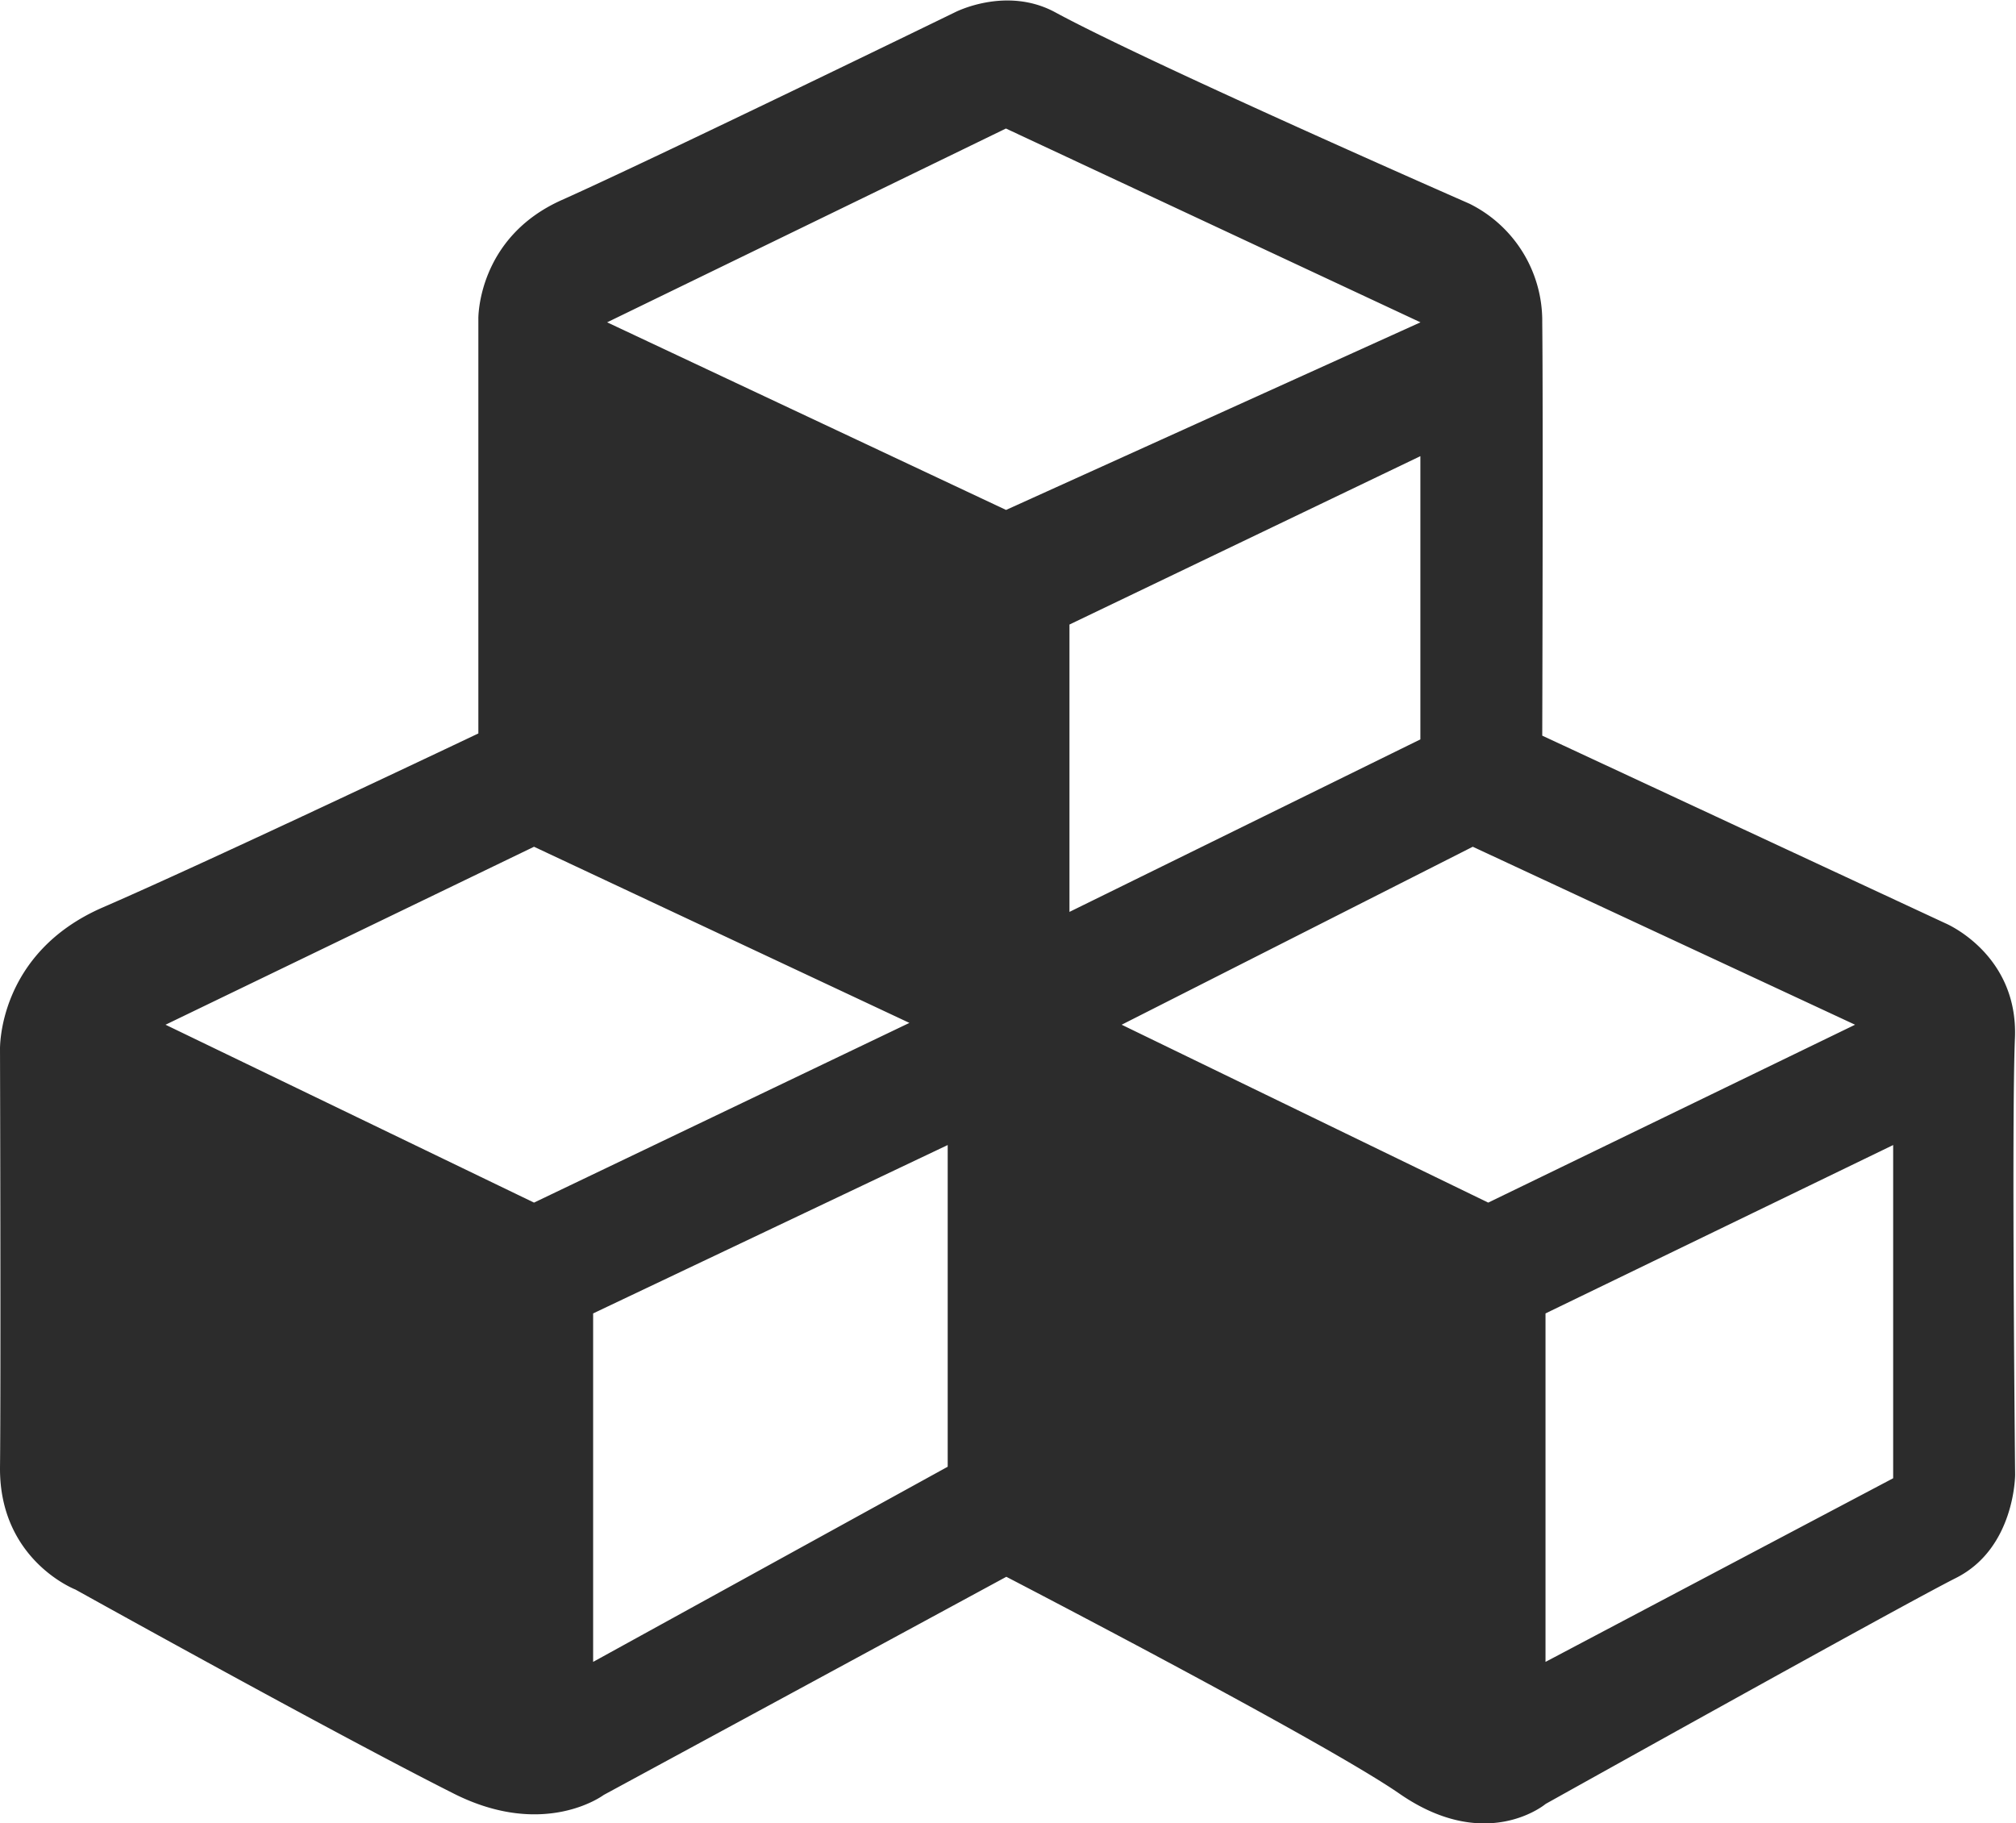 <?xml version="1.0" standalone="no"?><!DOCTYPE svg PUBLIC "-//W3C//DTD SVG 1.1//EN" "http://www.w3.org/Graphics/SVG/1.1/DTD/svg11.dtd"><svg t="1650520802998" class="icon" viewBox="0 0 1132 1024" version="1.1" xmlns="http://www.w3.org/2000/svg" p-id="5053" width="28.742" height="26" xmlns:xlink="http://www.w3.org/1999/xlink"><defs><style type="text/css">@font-face { font-family: feedback-iconfont; src: url("//at.alicdn.com/t/font_1031158_u69w8yhxdu.woff2?t=1630033759944") format("woff2"), url("//at.alicdn.com/t/font_1031158_u69w8yhxdu.woff?t=1630033759944") format("woff"), url("//at.alicdn.com/t/font_1031158_u69w8yhxdu.ttf?t=1630033759944") format("truetype"); }
</style></defs><path d="M1131.404 583.019c1.94-47.362-39.01-64.496-39.01-64.496l-226.409-105.392s0.539-182.927 0-232.12a73.44 73.44 0 0 0-40.95-66.651S645.826 35.801 592.645 6.974c-27.695-15.087-56.575 0-56.575 0S367.529 89.036 315.48 112.312c-47.577 21.229-46.877 66.651-46.877 66.651V411.892S120.161 482.476 57.874 509.525C-1.719 535.334 0.005 589.592 0.005 589.592s0.539 185.89 0 234.276c-0.539 52.265 42.351 68.806 42.351 68.806s143.863 80.068 212.669 114.713c50.918 25.54 83.947 0.647 83.947 0.647l226.086-122.526s178.778 92.676 220.859 121.879c48.816 33.73 82.007 5.658 82.007 5.658s199.199-111.157 230.288-126.836c33.299-16.703 33.299-58.03 33.299-58.03s-2.047-197.906-0.108-245.16zM299.854 675.371l-206.904-99.896 206.904-99.95 210.783 98.926-210.783 100.92z m232.282 148.335l-199.091 109.594v-195.697l199.091-94.562v180.664z m32.706-537.358L340.912 181.011l223.93-108.84 232.767 108.84-232.767 105.392z m35.669 64.388l197.044-94.562v159.057L600.512 512.111V350.791z m235.138 324.634l-205.826-99.896 197.151-99.95 214.663 99.95-205.988 99.896z m227.379 154.801l-195.212 103.129v-195.697l195.212-94.562v187.13z" p-id="5054" fill="#2c2c2c"></path></svg>